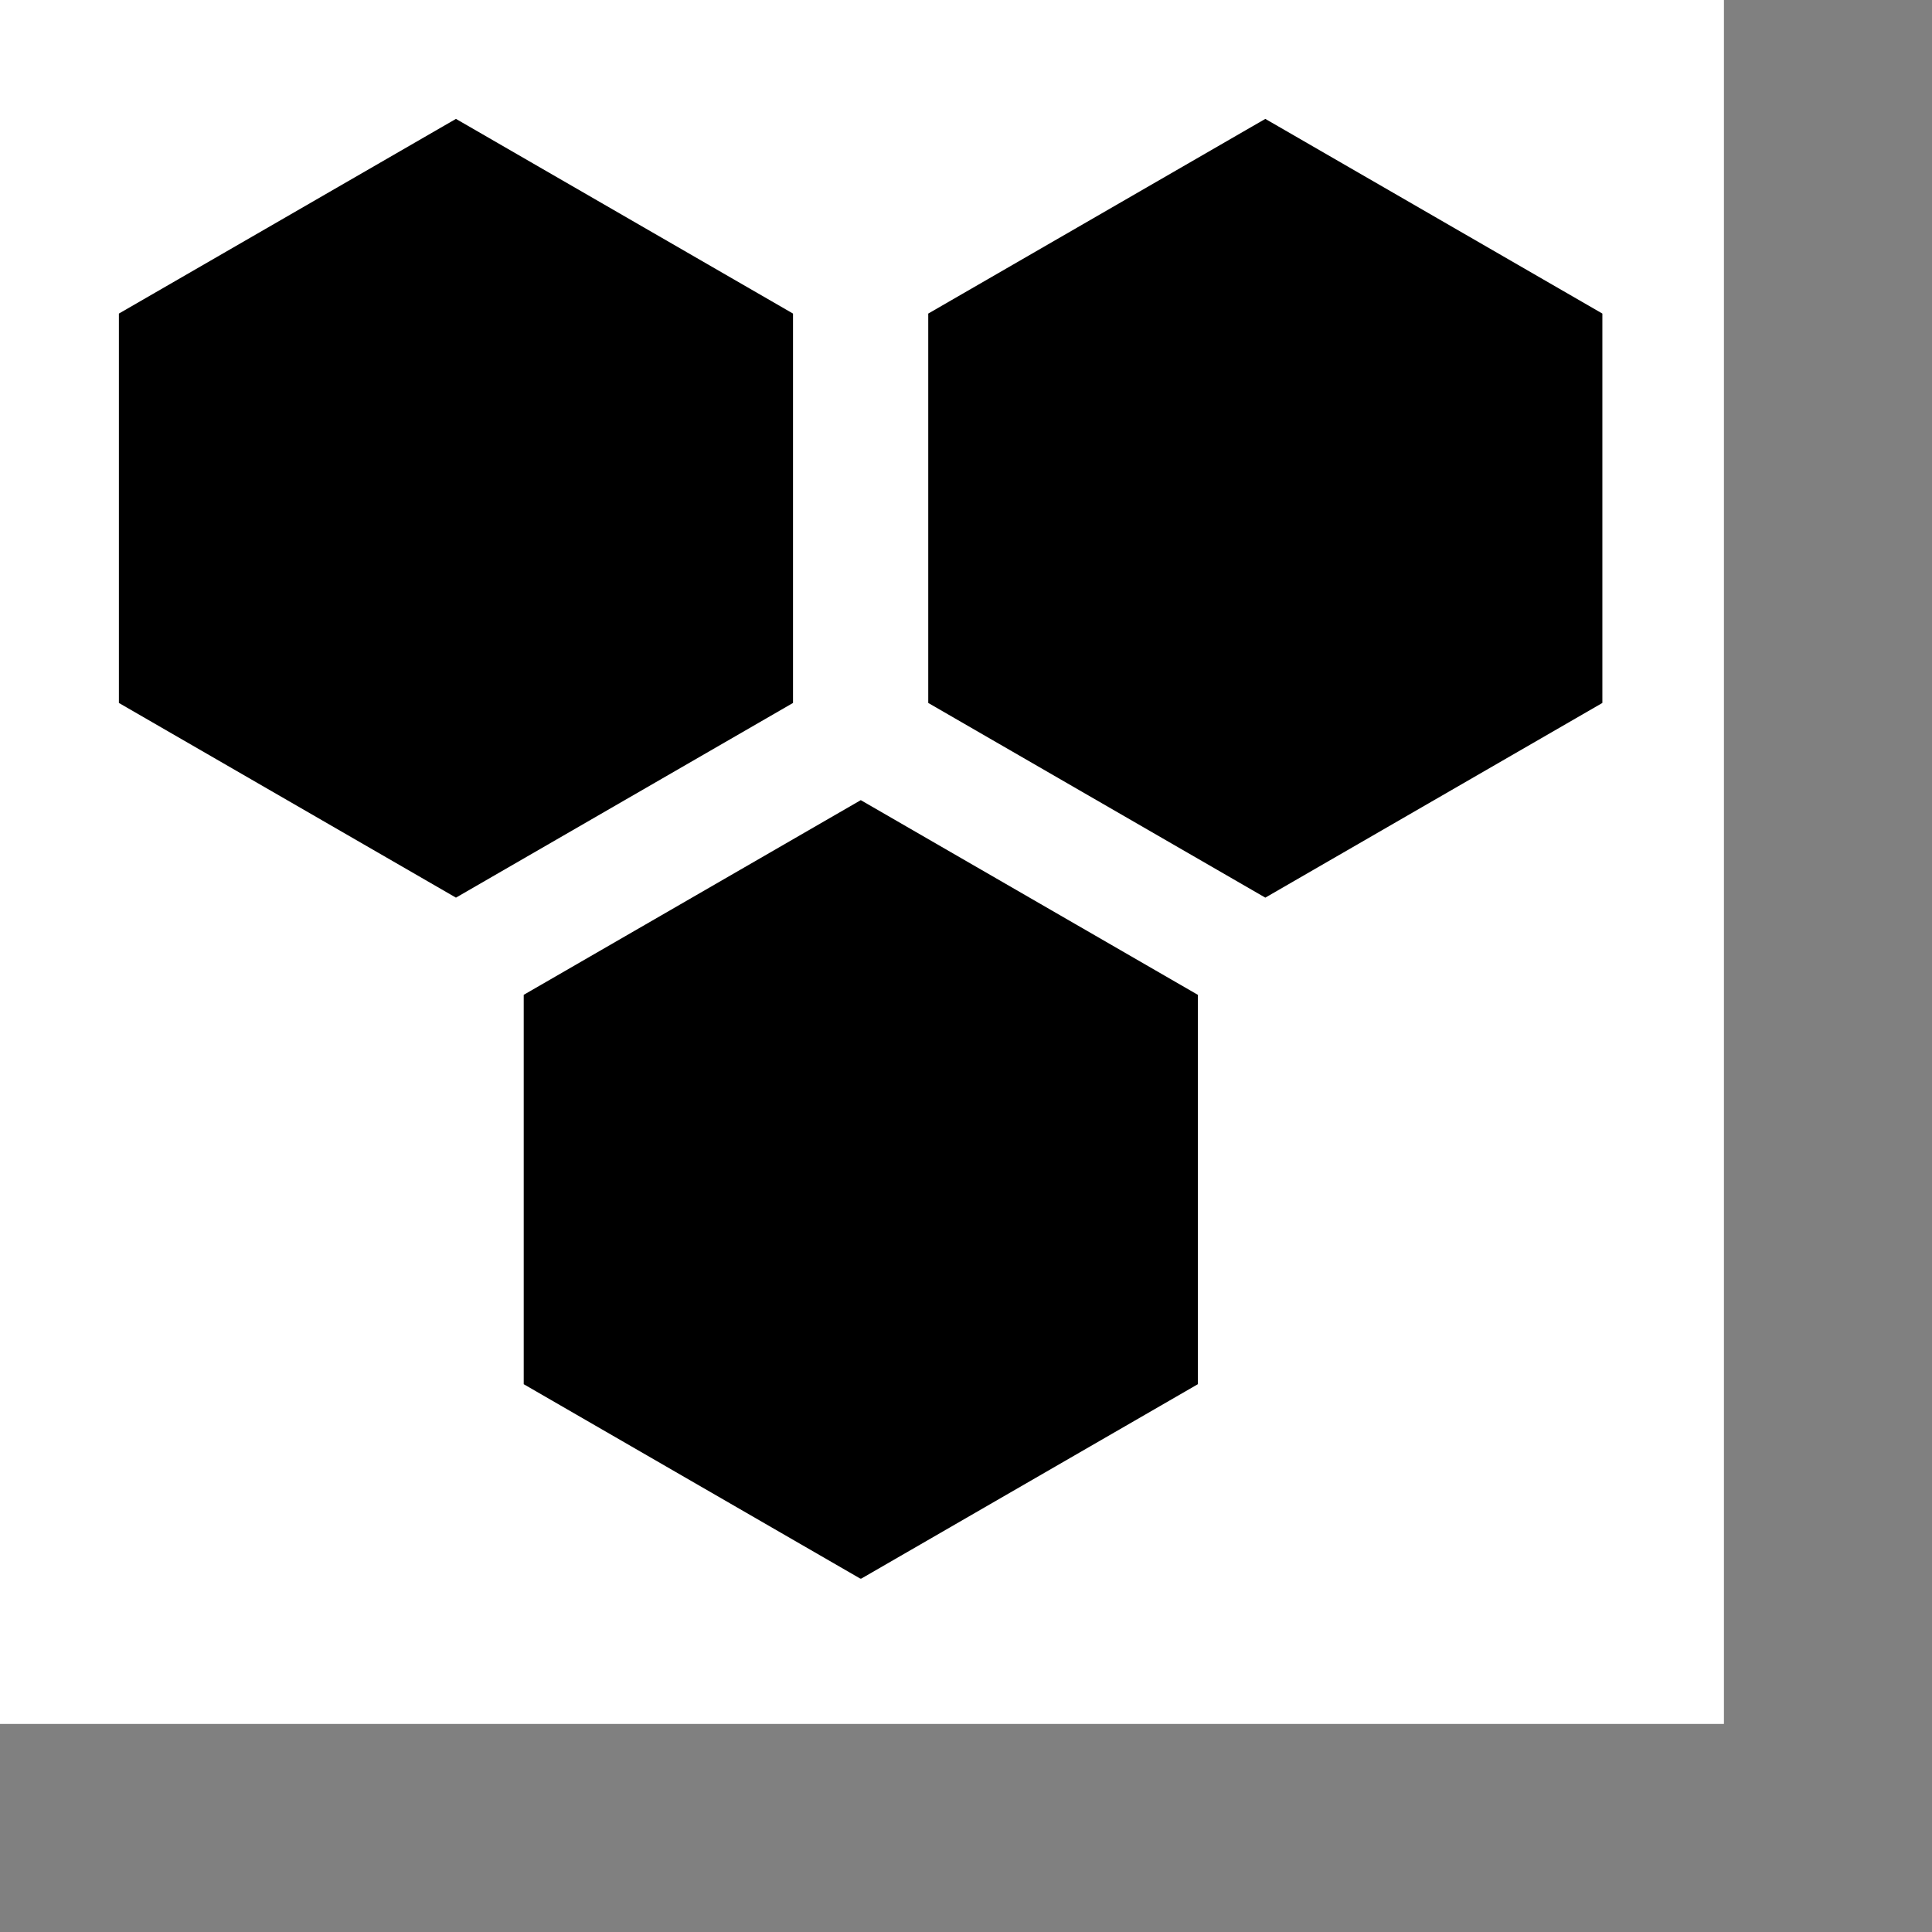 <svg width="32" height="32" viewBox="0 0 65 65" fill="none" xmlns="http://www.w3.org/2000/svg">
<rect x="0" y="0" width="65" height="65" fill="#808080" stroke="none"/>
<rect width="58" height="58" fill="white" style="fill:white;fill-opacity:1;" />
<g clip-path="url(#clip0_829_14983)">
<path
d="M17.62 33.47V46.57L28.96 53.12L40.3 46.57V33.47L28.96 26.92L17.62 33.47ZM42.57 4L31.23 10.55V23.65L42.57 30.2L53.91 23.65V10.55L42.57 4ZM26.68 10.55L15.34 4L4 10.55V23.65L15.34 30.2L26.68 23.65V10.55Z"
fill="#27344A"
style="fill:#27344A;fill:color(display-p3 0.153 0.204 0.29);fill-opacity:1;" />
</g>
<defs>
<clipPath id="clip0_829_14983">
<rect width="49.91" height="49.11" fill="white" style="fill:white;fill-opacity:1;"
transform="translate(4 4)" />
</clipPath>
</defs>
</svg>